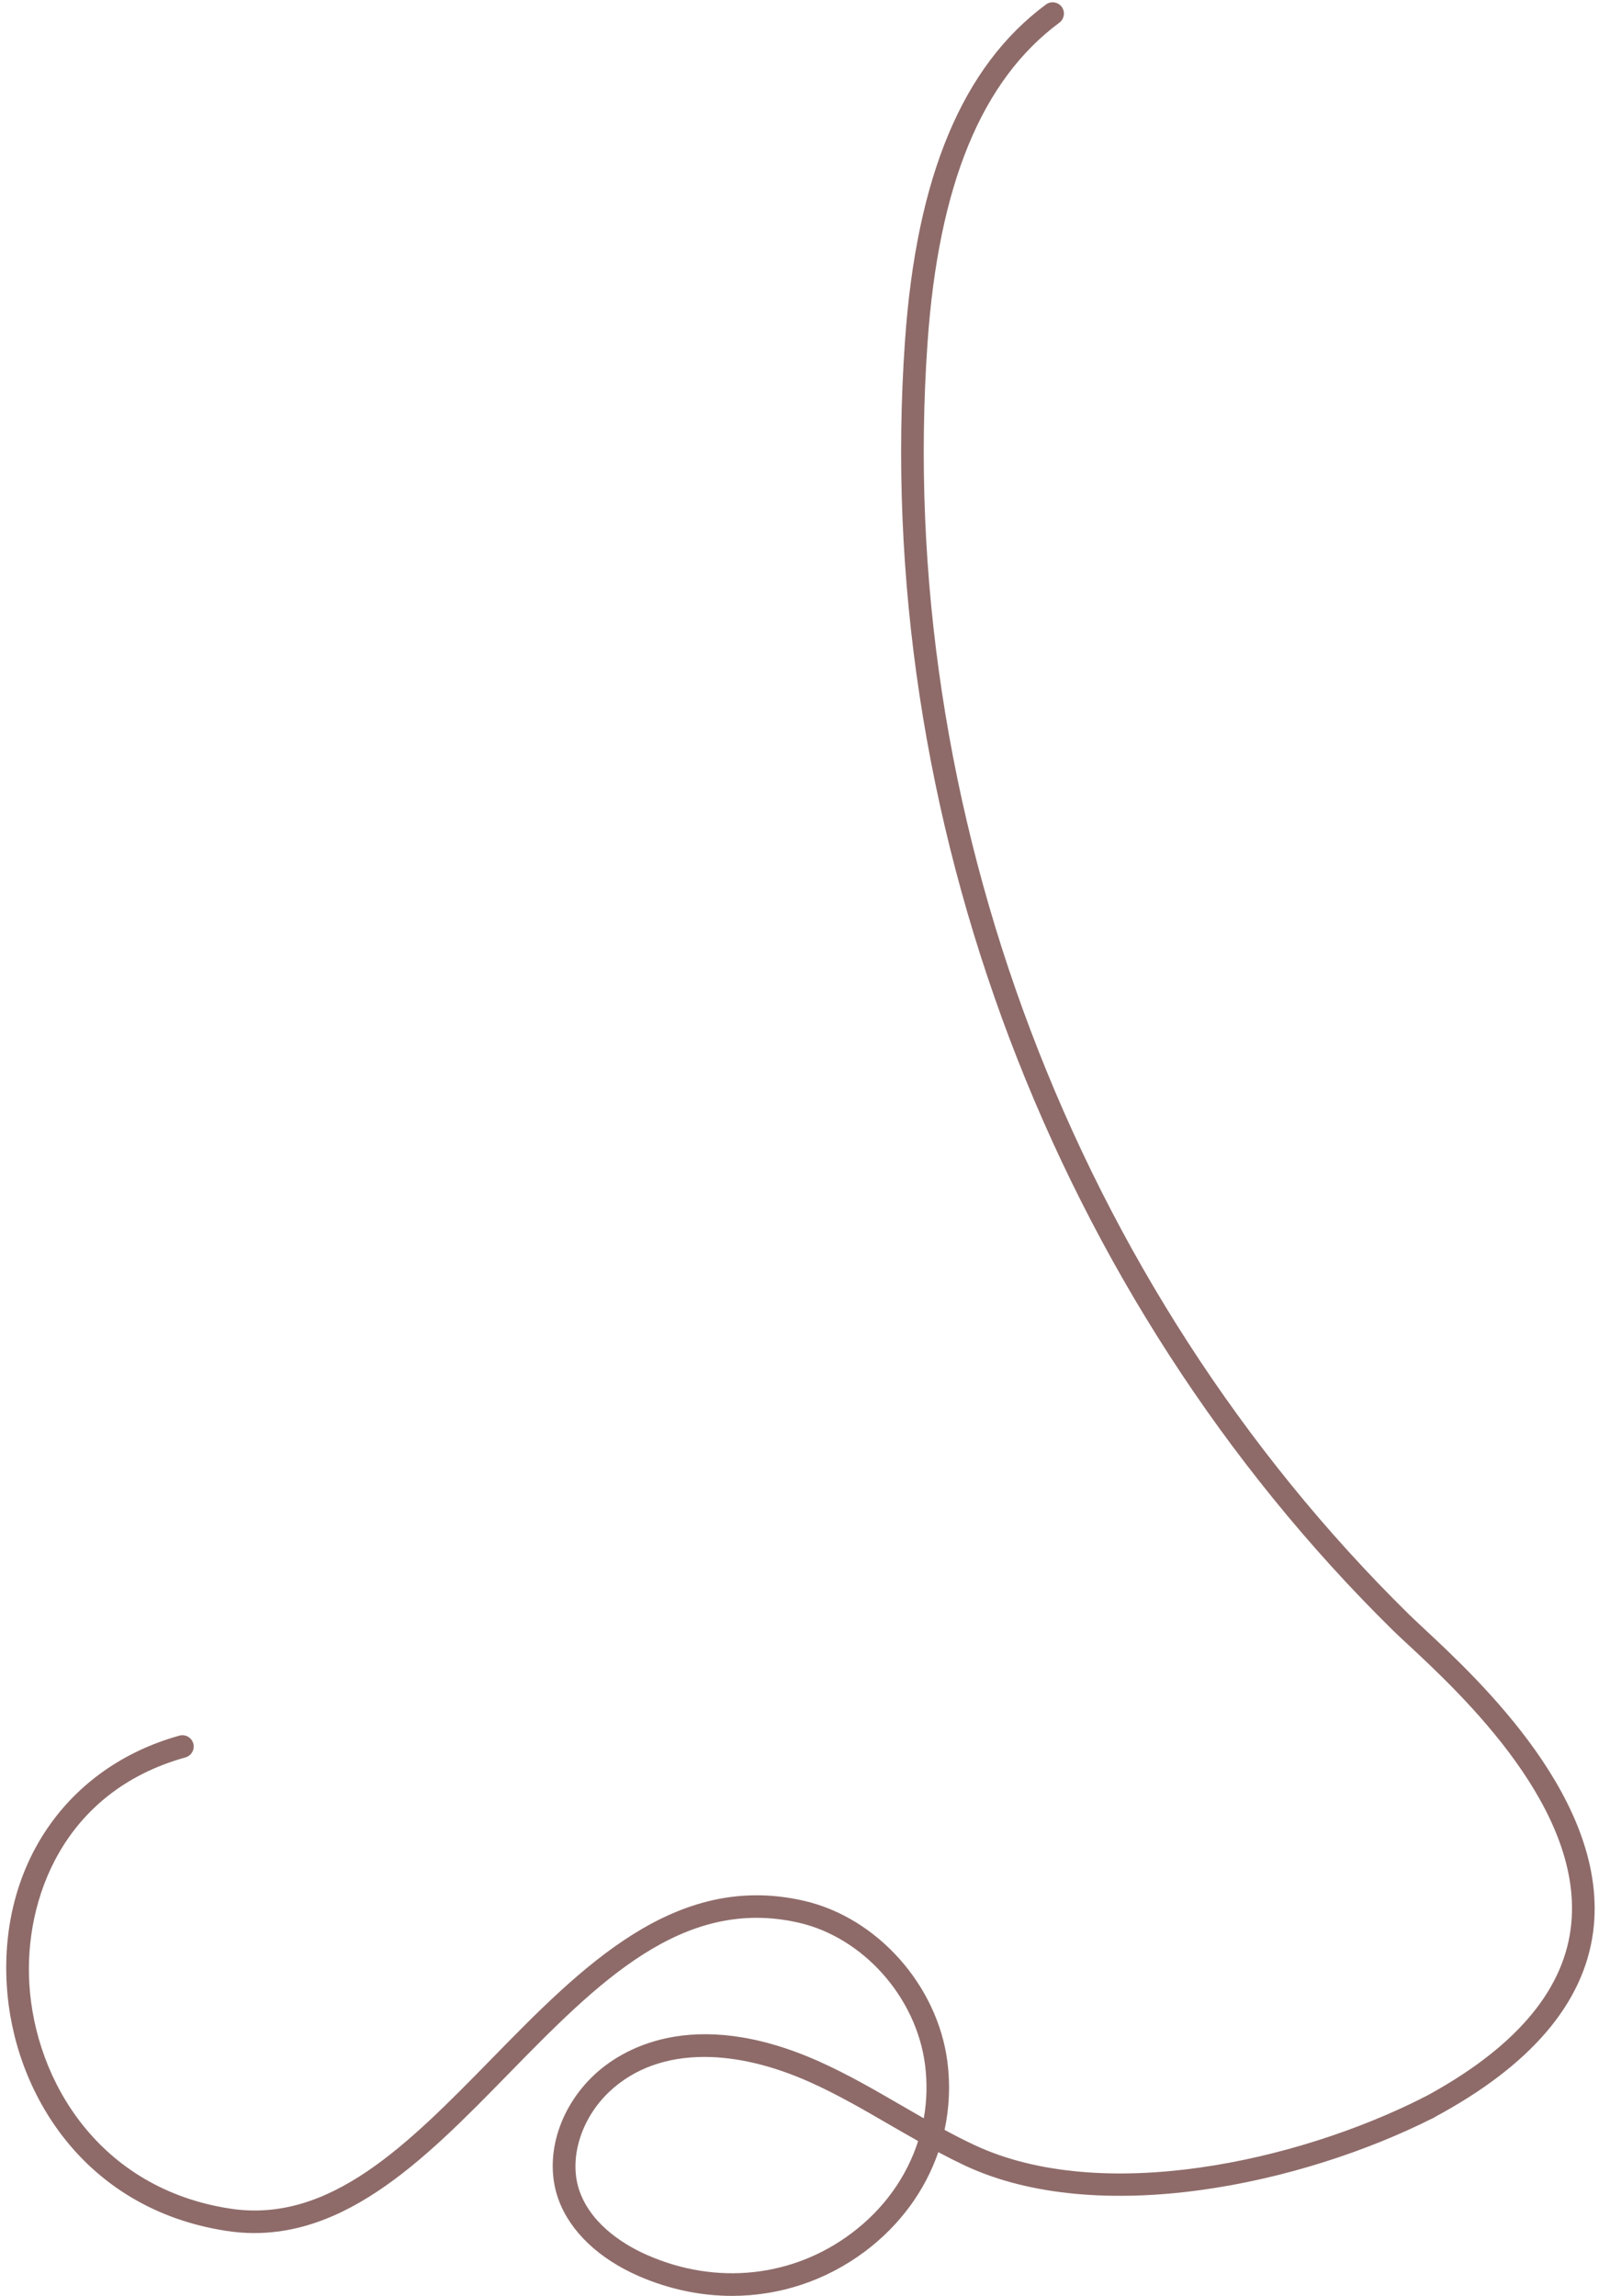 <?xml version="1.0" encoding="UTF-8" standalone="no"?><svg xmlns="http://www.w3.org/2000/svg" xmlns:xlink="http://www.w3.org/1999/xlink" fill="#000000" height="100.1" preserveAspectRatio="xMidYMid meet" version="1" viewBox="15.1 -0.1 70.2 100.1" width="70.2" zoomAndPan="magnify"><g fill="#8e6b69" id="change1_1"><path d="M 77.379 92.289 C 77.203 92.289 77.031 92.195 76.945 92.027 C 76.816 91.789 76.906 91.488 77.148 91.363 C 81.055 89.273 83.223 86.797 83.586 83.992 C 84.262 78.836 78.824 73.773 76.504 71.613 C 76.234 71.363 76.008 71.156 75.84 70.988 C 61.07 56.461 53.113 35.445 54.559 14.773 C 55.059 7.59 57.07 2.789 60.703 0.098 C 60.922 -0.066 61.23 -0.02 61.395 0.199 C 61.555 0.418 61.508 0.727 61.289 0.891 C 57.902 3.398 56.023 7.961 55.543 14.844 C 54.117 35.23 61.965 55.957 76.531 70.285 C 76.695 70.445 76.914 70.648 77.172 70.891 C 79.605 73.156 85.301 78.461 84.566 84.121 C 84.156 87.258 81.816 89.984 77.609 92.23 C 77.535 92.27 77.457 92.289 77.379 92.289"/><path d="M 45.809 89.582 C 44.172 89.582 42.758 90.082 41.691 91.078 C 40.41 92.273 39.871 94.082 40.383 95.469 C 40.941 96.992 42.477 97.855 43.344 98.23 C 46.352 99.547 49.672 99.188 52.227 97.27 C 53.641 96.211 54.633 94.809 55.133 93.25 C 54.719 93.02 54.312 92.781 53.91 92.551 C 52.785 91.898 51.625 91.223 50.43 90.688 C 48.781 89.949 47.215 89.582 45.809 89.582 Z M 47.02 100 C 45.656 100 44.277 99.715 42.949 99.137 C 41.207 98.375 39.965 97.195 39.457 95.812 C 38.801 94.031 39.43 91.84 41.02 90.355 C 42.098 89.348 45.219 87.273 50.836 89.789 C 52.074 90.344 53.258 91.031 54.402 91.695 C 54.727 91.883 55.051 92.07 55.379 92.258 C 55.516 91.5 55.535 90.711 55.434 89.922 C 55.055 86.98 52.738 84.375 49.93 83.73 C 44.852 82.566 41.145 86.359 37.219 90.375 C 33.594 94.082 29.844 97.91 24.984 97.168 C 18.75 96.219 15.672 91.102 15.395 86.457 C 15.078 81.207 18.031 76.938 22.918 75.574 C 23.18 75.5 23.453 75.652 23.527 75.914 C 23.602 76.176 23.449 76.449 23.184 76.523 C 17.809 78.023 16.156 82.777 16.379 86.395 C 16.633 90.648 19.441 95.324 25.133 96.195 C 29.492 96.863 32.902 93.375 36.516 89.684 C 40.457 85.652 44.539 81.484 50.148 82.773 C 53.348 83.504 55.98 86.457 56.41 89.797 C 56.539 90.805 56.492 91.805 56.285 92.762 C 56.719 92.996 57.152 93.219 57.594 93.426 C 63.121 96.012 71.609 94.164 77.156 91.355 C 77.398 91.234 77.695 91.332 77.82 91.574 C 77.941 91.816 77.844 92.113 77.602 92.238 C 71.848 95.148 63.004 97.043 57.176 94.32 C 56.781 94.133 56.395 93.938 56.012 93.734 C 55.434 95.41 54.344 96.914 52.82 98.059 C 51.105 99.344 49.086 100 47.02 100"/></g></svg>